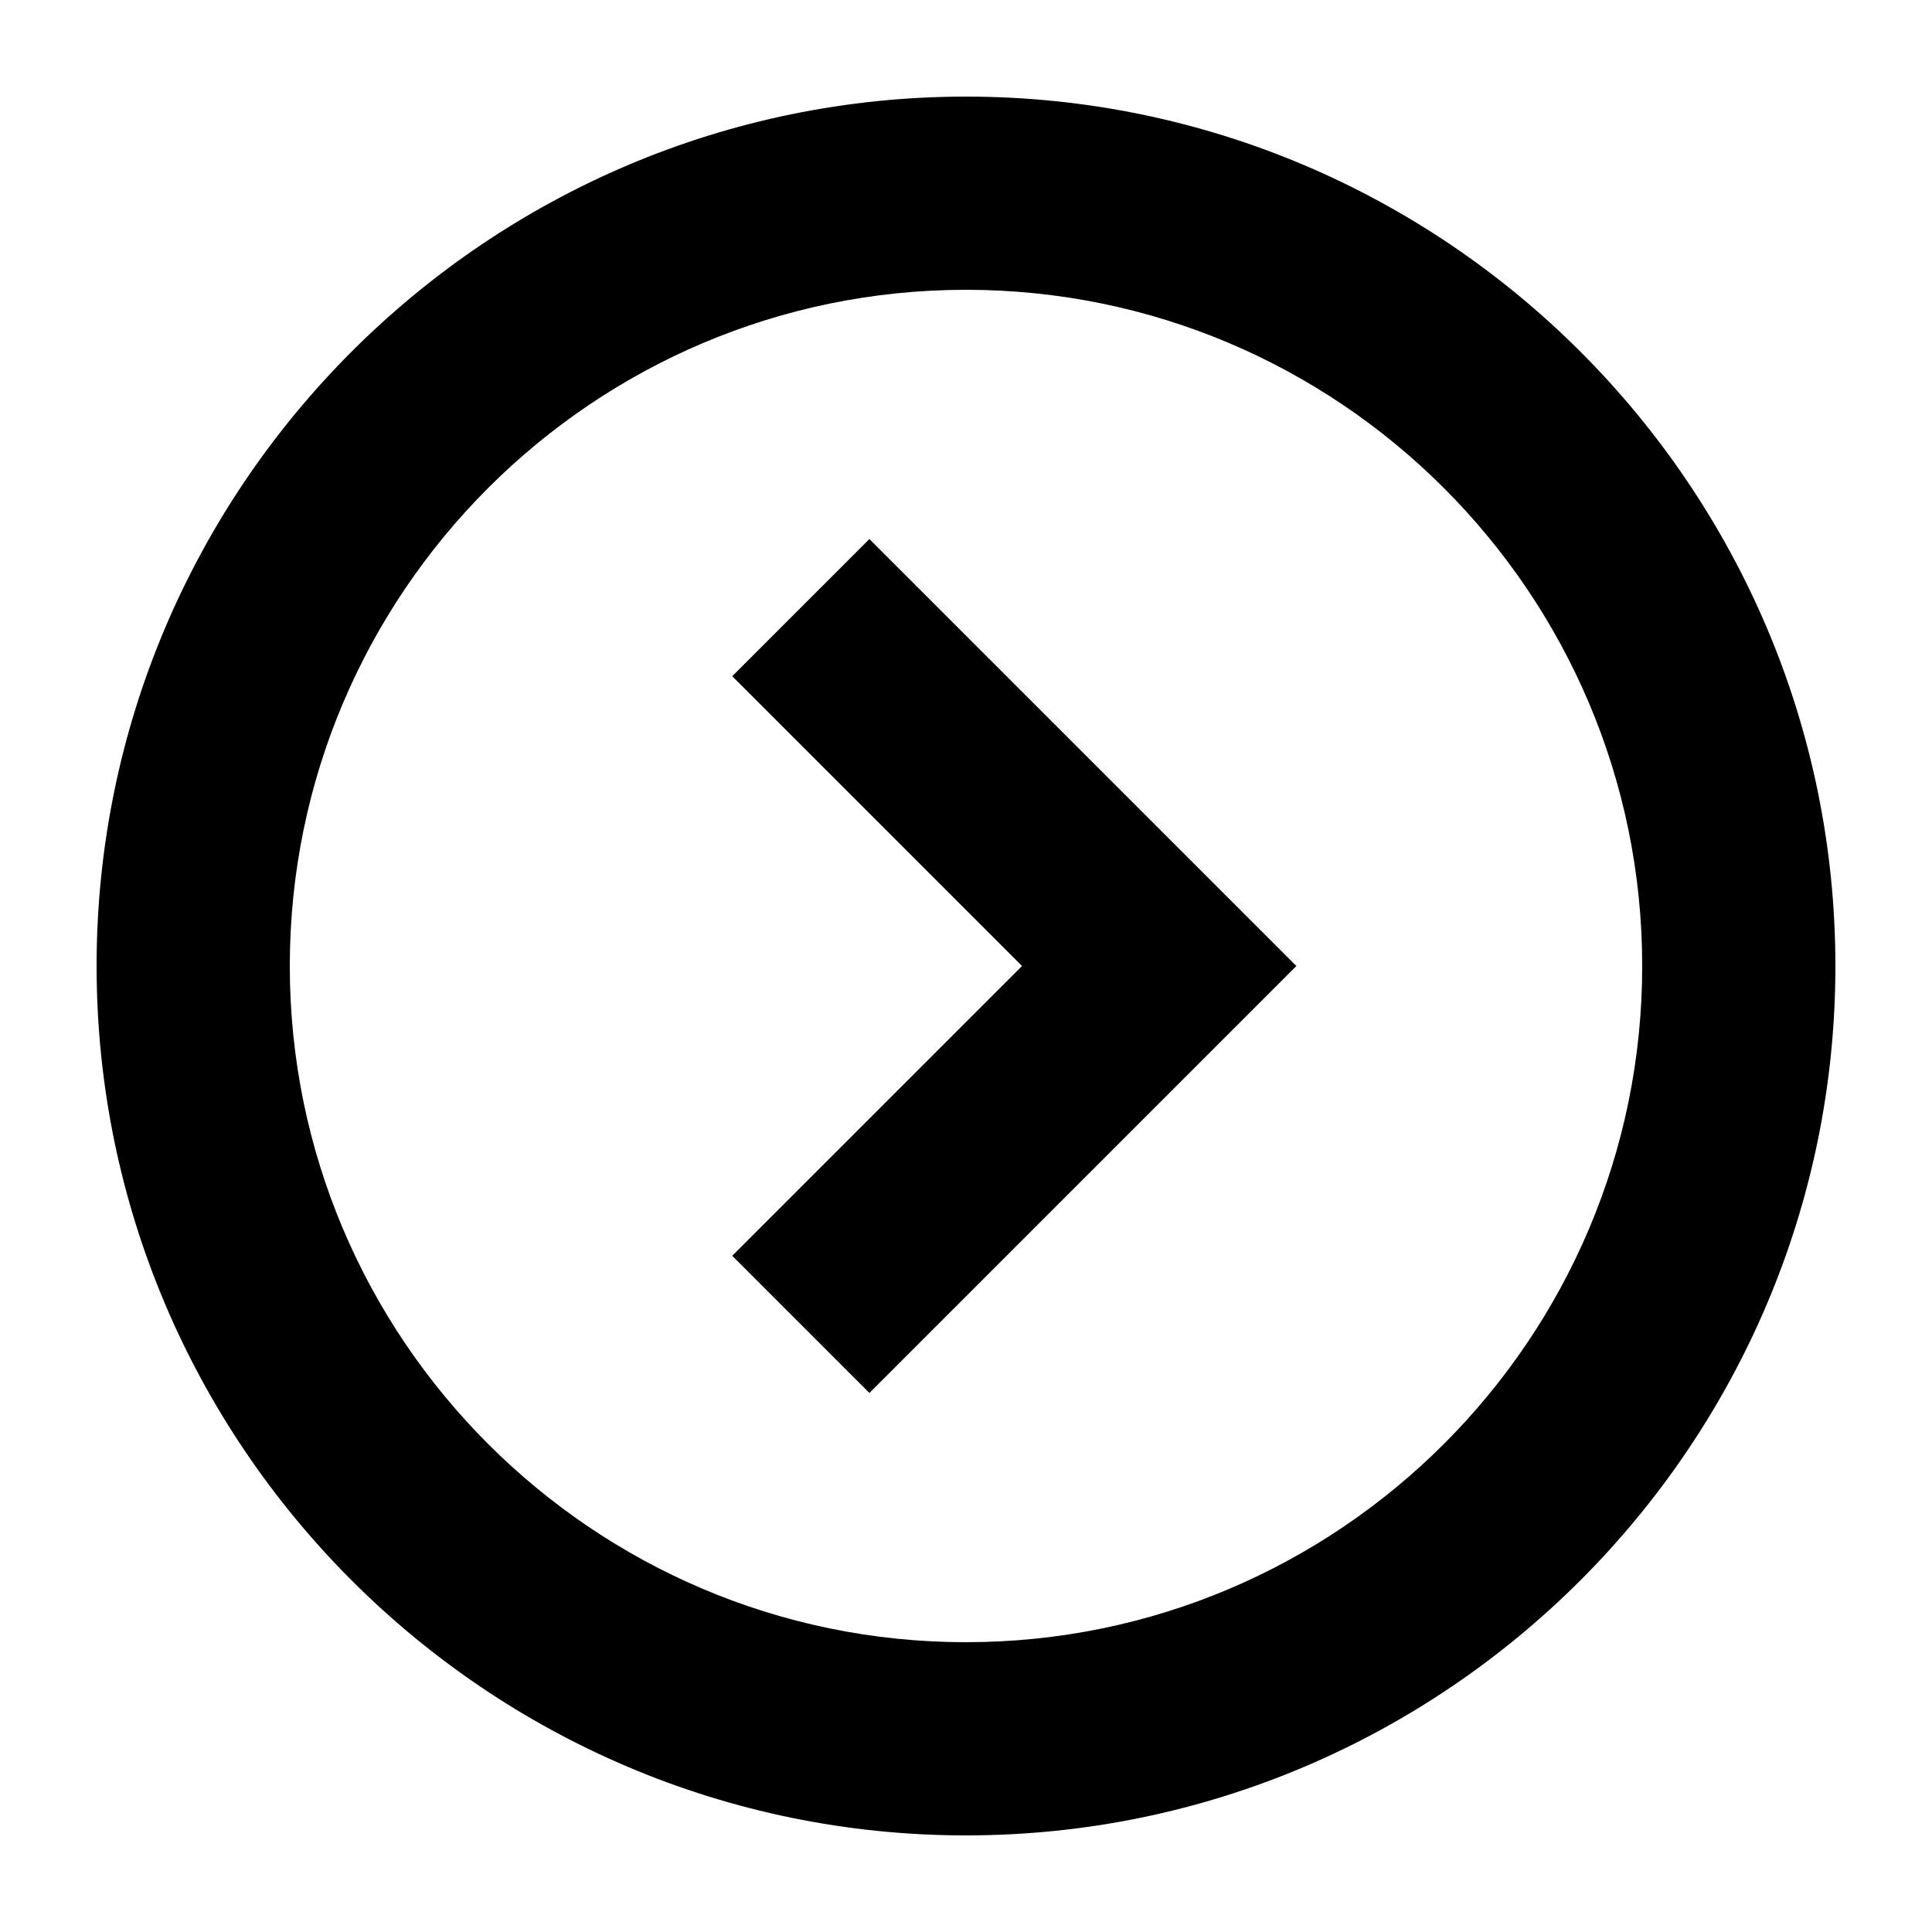 <svg xmlns="http://www.w3.org/2000/svg" xmlns:xlink="http://www.w3.org/1999/xlink" version="1.0" x="0px" y="0px" viewBox="0 0 100 100" enable-background="new 0 0 100 100" xml:space="preserve" aria-hidden="true" width="100px" height="100px"><defs><linearGradient class="cerosgradient" data-cerosgradient="true" id="CerosGradient_idc394a40c0" gradientUnits="userSpaceOnUse" x1="50%" y1="100%" x2="50%" y2="0%"><stop offset="0%" stop-color="#d1d1d1"/><stop offset="100%" stop-color="#d1d1d1"/></linearGradient><linearGradient/></defs><path d="M50,95c24.8,0,45-20.2,45-45S74.8,5,50,5S5,25.2,5,50S25.2,95,50,95z M50,15c19.3,0,35,15.7,35,35S69.3,85,50,85  S15,69.3,15,50S30.7,15,50,15z"/><polygon points="45,72.1 67.1,50 45,27.9 37.9,35 52.9,50 37.9,65 "/></svg>